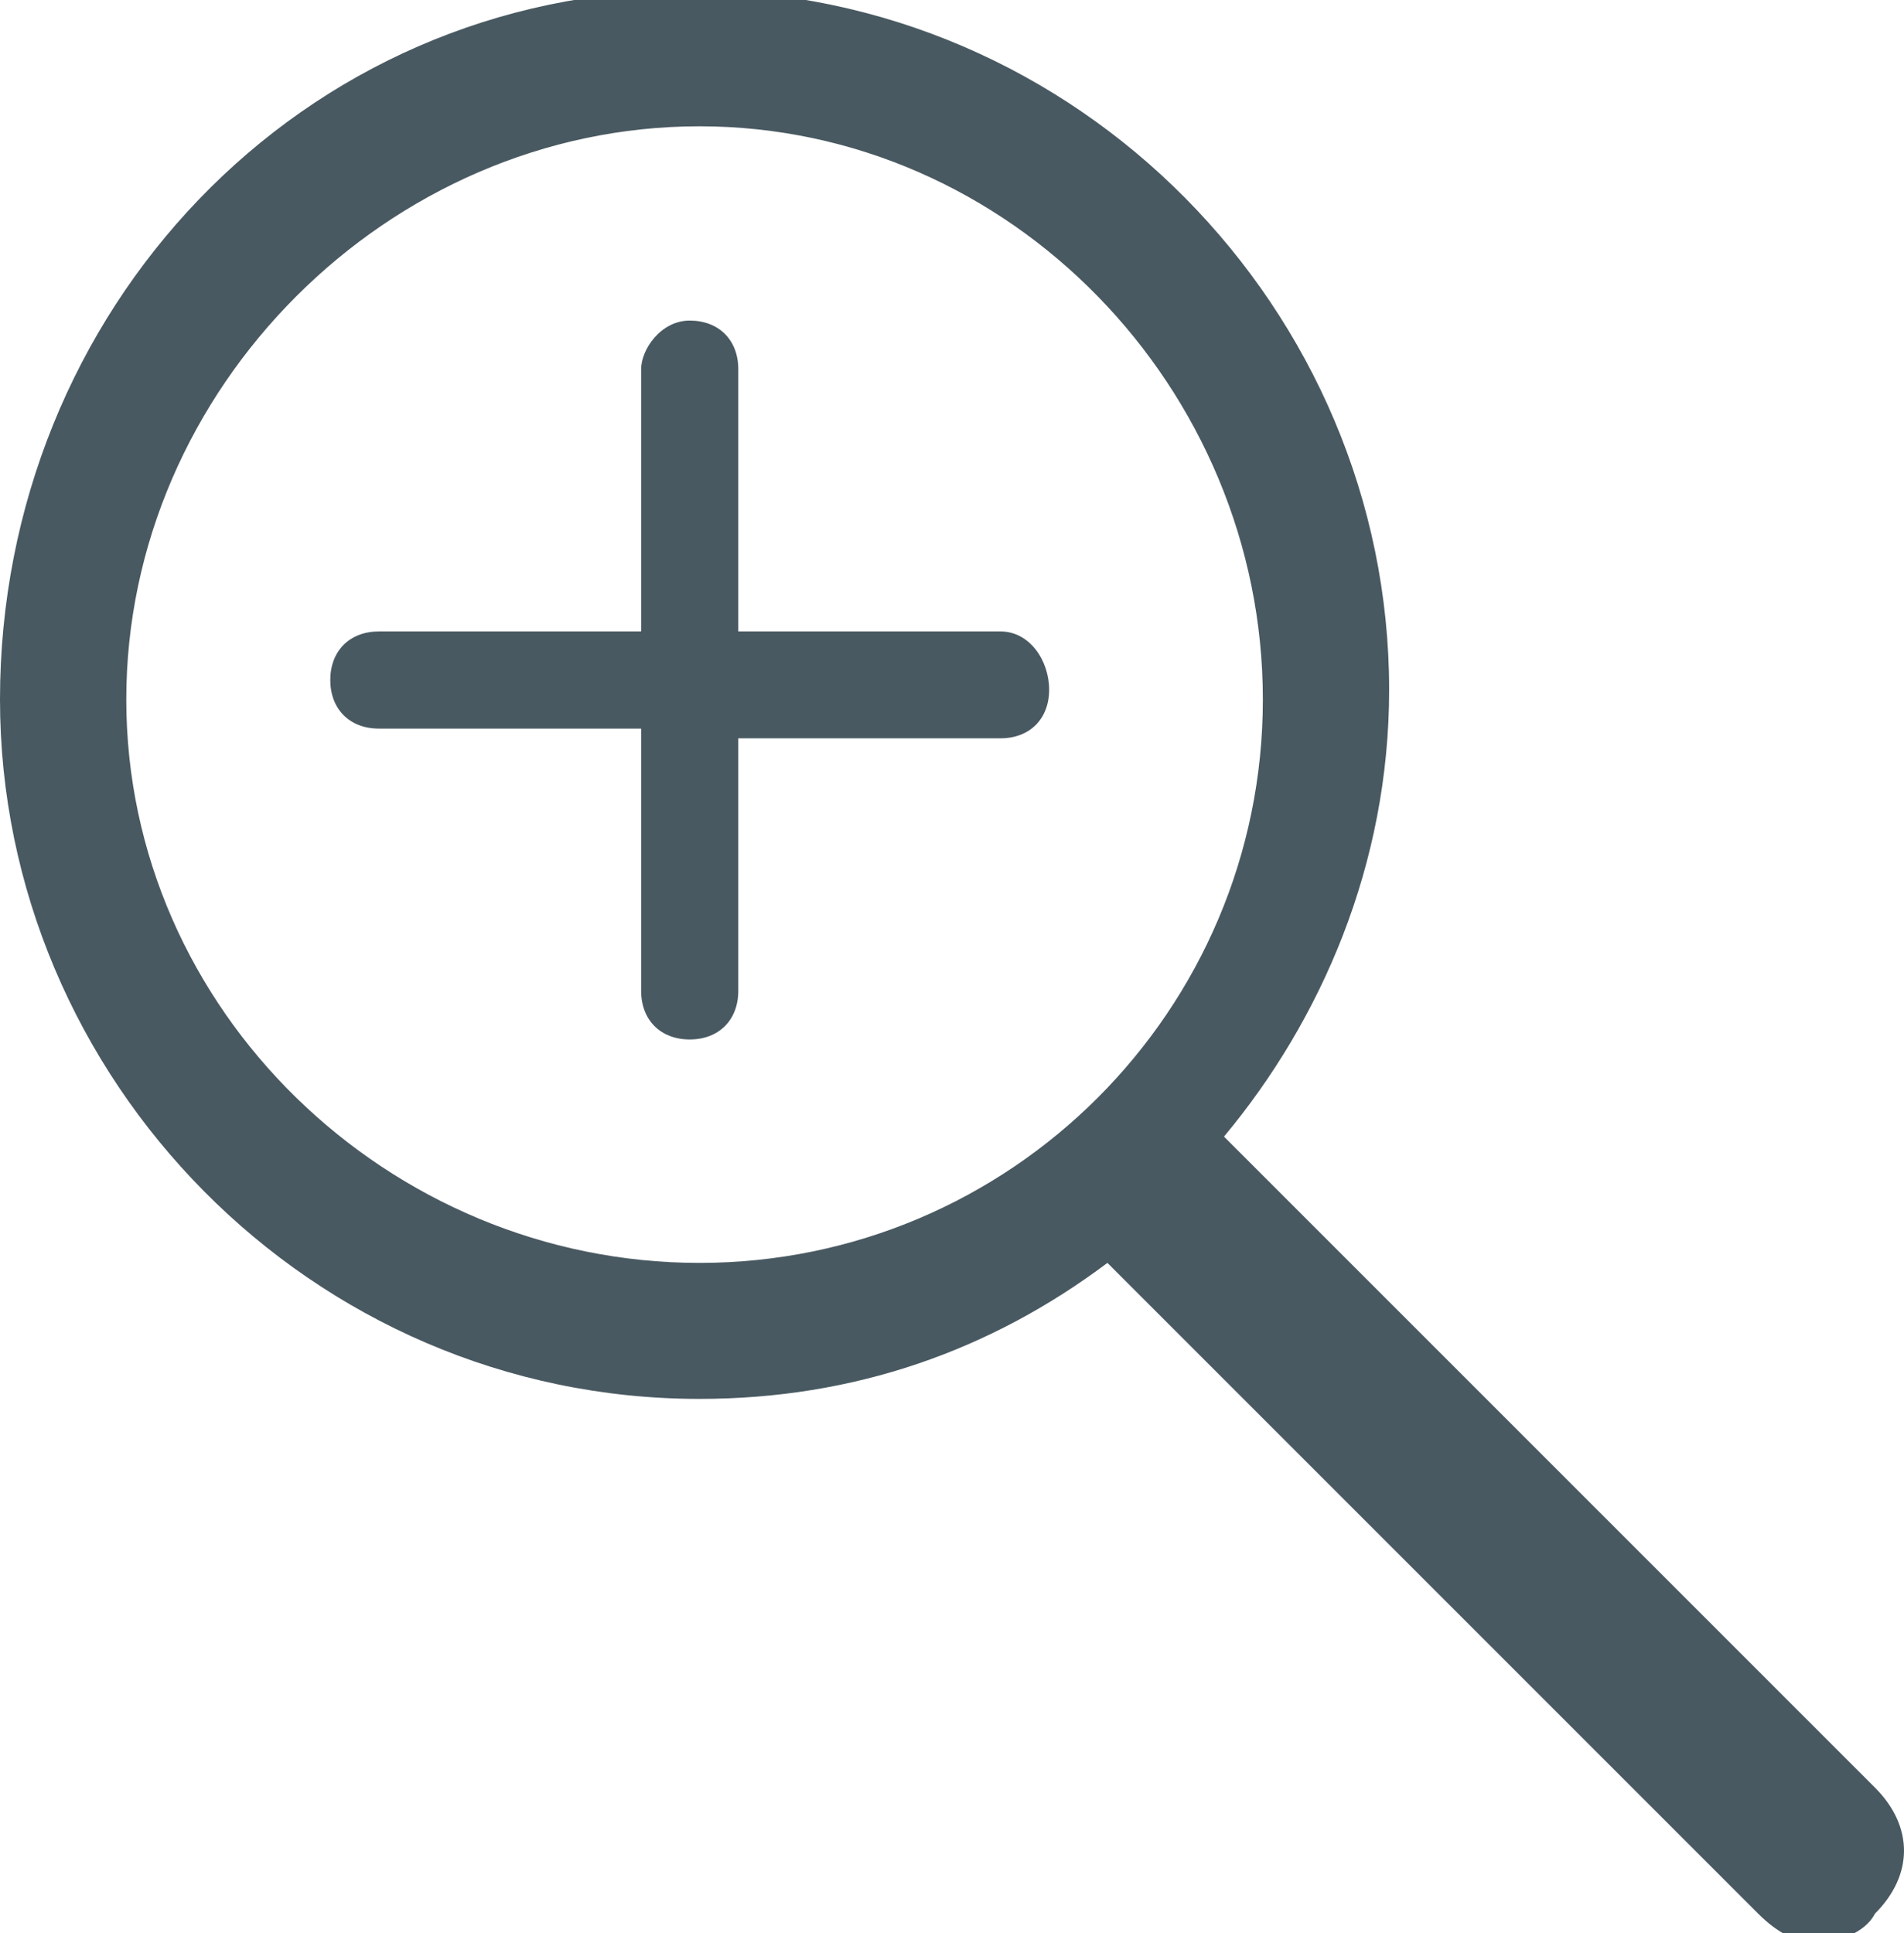 <?xml version="1.0" encoding="utf-8"?>
<!-- Generator: Adobe Illustrator 23.0.1, SVG Export Plug-In . SVG Version: 6.00 Build 0)  -->
<svg version="1.1" id="Ebene_1" xmlns="http://www.w3.org/2000/svg" xmlns:xlink="http://www.w3.org/1999/xlink" x="0px" y="0px"
	 width="19.6px" height="19.9px" viewBox="0 0 19.6 19.9" style="enable-background:new 0 0 19.6 19.9;" xml:space="preserve">
<style type="text/css">
	.st0{fill:#495961;}
</style>
<path class="st0" d="M19.3,18.4l-6.7-6.7c1-1.2,1.7-2.8,1.7-4.6c0-3.9-3.2-7.2-7.2-7.2S0,3.2,0,7.2c0,3.9,3.2,7.2,7.2,7.2
	c1.6,0,3-0.5,4.2-1.4l6.7,6.7c0.2,0.2,0.4,0.3,0.6,0.3c0.2,0,0.5-0.1,0.6-0.3C19.7,19.3,19.7,18.8,19.3,18.4z M1.3,7.2
	C1.3,4,4,1.3,7.2,1.3C10.4,1.3,13,4,13,7.2c0,3.2-2.6,5.8-5.8,5.8C4,13,1.3,10.4,1.3,7.2z"/>
<path class="st0" d="M10.3,6.5H7.6V3.8c0-0.3-0.2-0.5-0.5-0.5S6.6,3.6,6.6,3.8v2.7H3.9c-0.3,0-0.5,0.2-0.5,0.5s0.2,0.5,0.5,0.5h2.7
	v2.7c0,0.3,0.2,0.5,0.5,0.5s0.5-0.2,0.5-0.5V7.6h2.7c0.3,0,0.5-0.2,0.5-0.5S10.6,6.5,10.3,6.5z"/>
</svg>
